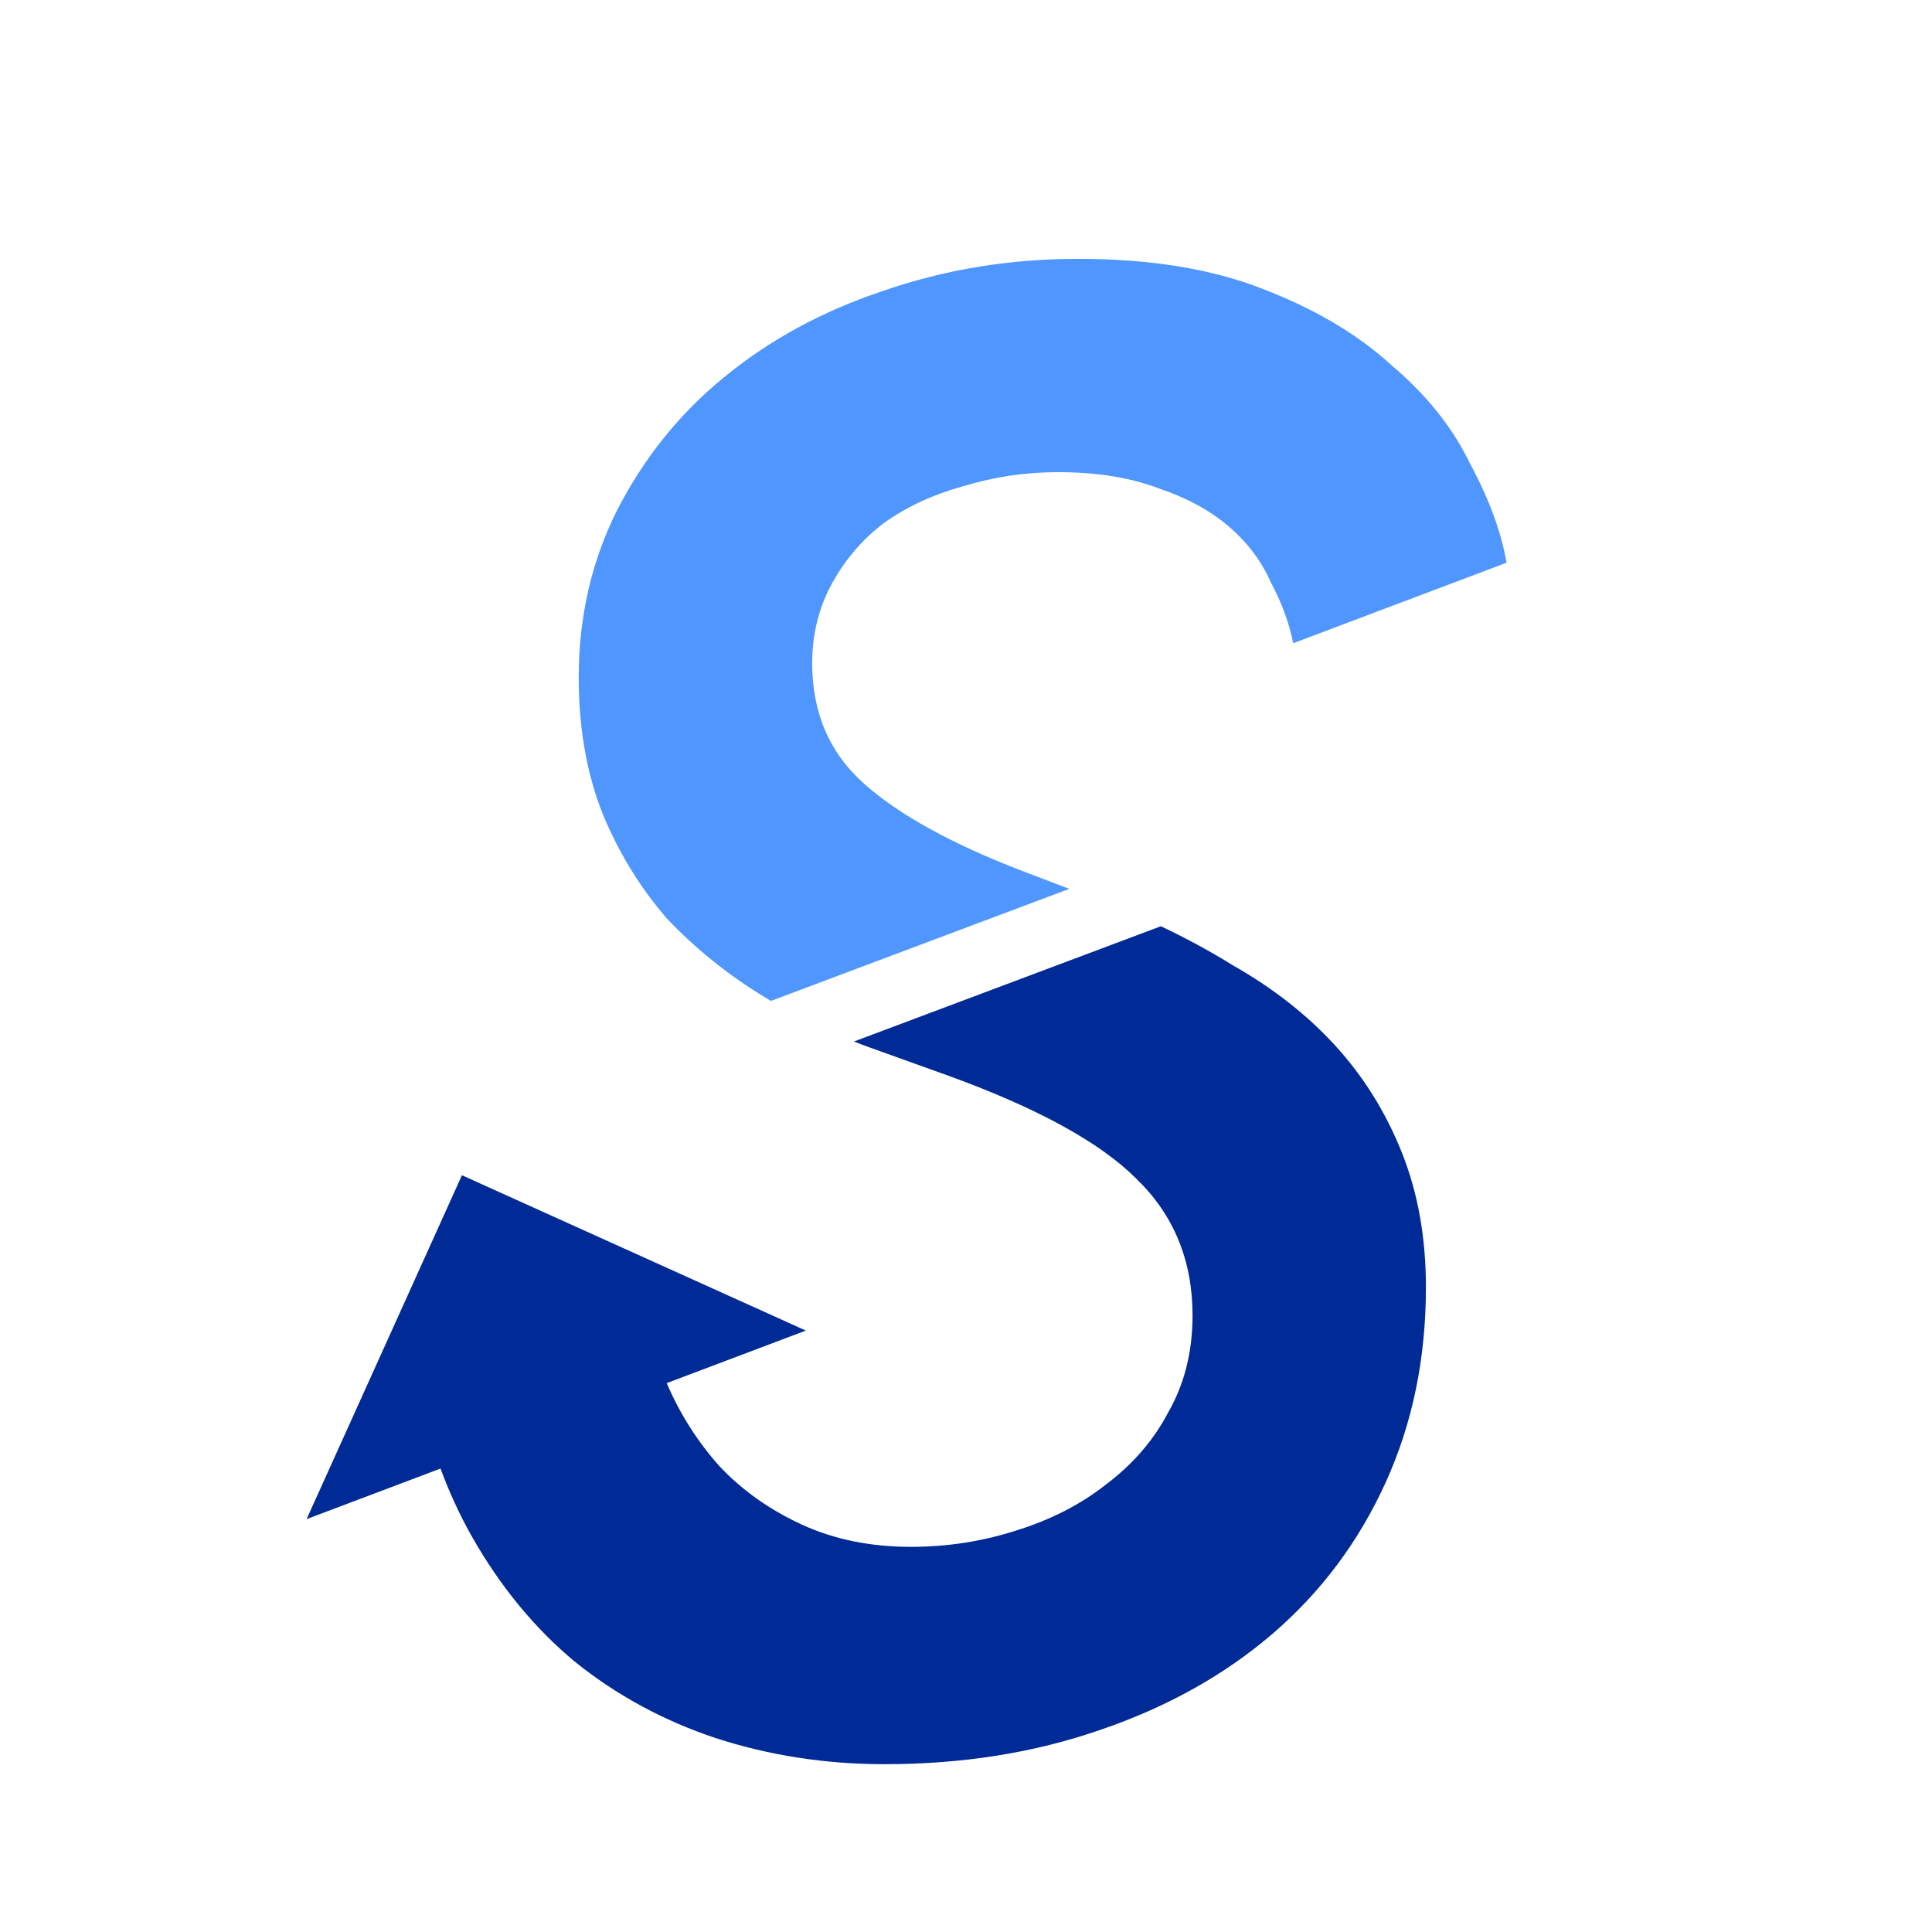 <?xml version="1.0" encoding="UTF-8"?>
<svg width="256" height="256" version="1.1" viewBox="0 0 67.733 67.733" xml:space="preserve"
    xmlns="http://www.w3.org/2000/svg">
    <path
        d="m37.788 9.075c-2.399 0-4.68 0.376-6.844 1.129-2.117 0.706-3.975 1.717-5.574 3.034-1.552 1.27-2.799 2.822-3.74 4.657-0.894 1.787-1.341 3.74-1.341 5.856 0 1.787 0.283 3.386 0.847 4.798 0.564 1.364 1.317 2.587 2.258 3.669 0.988 1.035 2.093 1.928 3.316 2.681 0.105 0.065 0.212 0.128 0.318 0.191l10.459-3.928-1.675-0.638c-2.446-0.941-4.281-1.952-5.503-3.034-1.223-1.082-1.835-2.493-1.835-4.233 0-1.035 0.236-1.976 0.706-2.823 0.47-0.847 1.081-1.552 1.834-2.117 0.8-0.564 1.717-0.987 2.752-1.27 1.082-0.329 2.187-0.494 3.316-0.494 1.364 0 2.54 0.188 3.528 0.564 0.988 0.329 1.811 0.777 2.47 1.341 0.659 0.564 1.152 1.222 1.482 1.975 0.376 0.706 0.635 1.411 0.776 2.117l7.479-2.822c-0.188-1.082-0.611-2.234-1.27-3.457-0.611-1.27-1.529-2.422-2.752-3.457-1.176-1.082-2.681-1.975-4.516-2.681-1.787-0.706-3.951-1.058-6.491-1.058z"
        fill="#4f96ff" stroke-width=".265" />
    <path
        d="m40.7 32.472-10.762 4.042c0.193 0.076 0.387 0.149 0.582 0.219l2.751 0.988c3.104 1.129 5.292 2.328 6.562 3.598 1.317 1.27 1.976 2.87 1.976 4.798 0 1.27-0.282 2.399-0.846 3.386-0.517 0.988-1.247 1.834-2.188 2.54-0.894 0.706-1.952 1.247-3.175 1.623-1.176 0.376-2.399 0.564-3.669 0.564-1.411 0-2.681-0.259-3.81-0.776-1.129-0.517-2.093-1.199-2.893-2.046-0.772-0.863-1.389-1.836-1.854-2.918l4.877-1.842-12.056-5.446-5.446 12.056 4.695-1.773c0.312 0.845 0.68 1.643 1.105 2.392 0.988 1.74 2.187 3.199 3.598 4.374 1.458 1.176 3.105 2.07 4.939 2.682 1.881 0.611 3.857 0.917 5.926 0.917 2.728 0 5.245-0.4 7.55-1.199 2.352-0.8 4.374-1.929 6.067-3.387 1.693-1.458 3.01-3.222 3.951-5.292 0.941-2.07 1.411-4.351 1.411-6.844 0-1.74-0.282-3.316-0.846-4.727-0.564-1.411-1.341-2.658-2.329-3.739-0.988-1.082-2.187-2.022-3.598-2.822-0.8-0.496-1.64-0.952-2.521-1.367z"
        fill="#002a95" stroke-width=".265" />
</svg>
